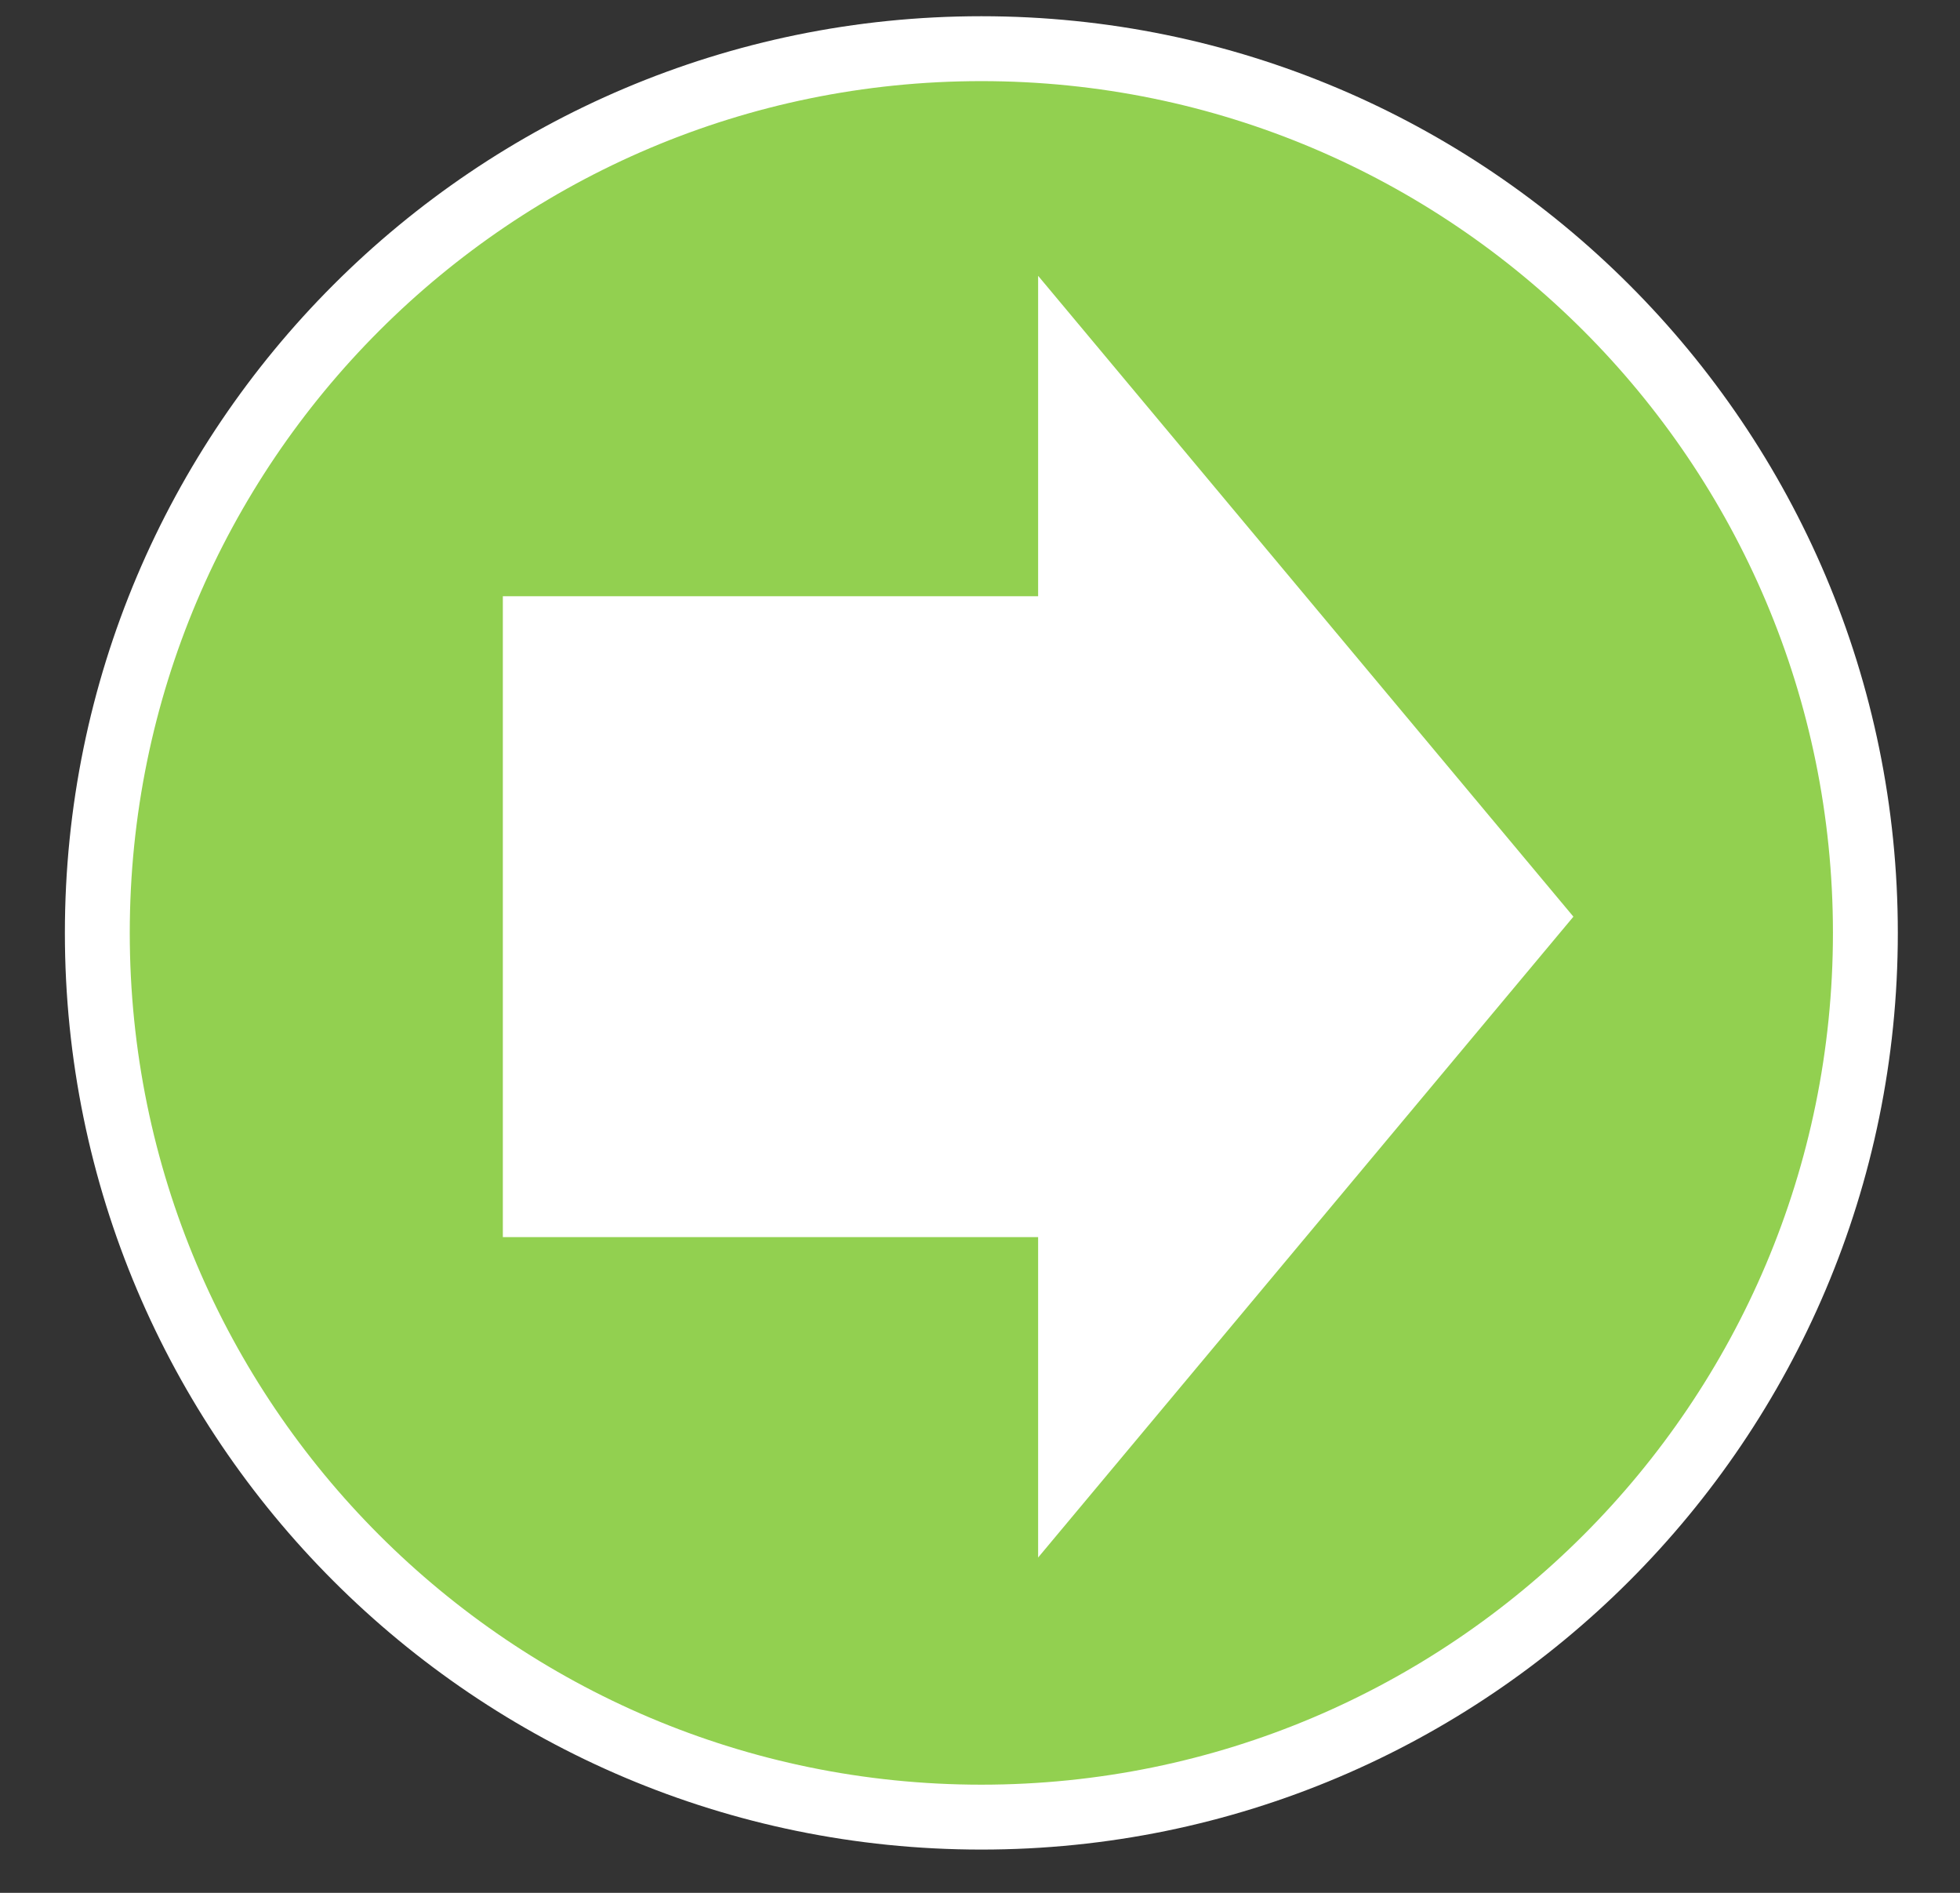 <?xml version="1.0" encoding="UTF-8"?>
<svg width="29px" height="28px" viewBox="0 0 29 28" version="1.1" xmlns="http://www.w3.org/2000/svg" xmlns:xlink="http://www.w3.org/1999/xlink">
    <rect x="0" y="0" width="29" height="28" fill="#333333" stroke="none"/>
    <title>flecha2</title>
    <g id="Page-1" stroke="none" stroke-width="1" fill="none" fill-rule="evenodd">
        <g id="flecha2" transform="translate(14.52, 13.8) rotate(-90) translate(-14.52, -13.8) translate(0.96, 0.24)">
            <path d="M0.48,13.56 C0.48,6.34 6.34,0.48 13.56,0.48 C20.78,0.48 26.64,6.34 26.64,13.56 C26.64,20.78 20.78,26.64 13.56,26.64 C6.34,26.64 0.48,20.78 0.48,13.56 Z" id="Fill-237" fill="#92D050"></path>
            <g id="Group" fill="#FFFFFF">
                <path d="M13.56,0 C6.075,0 0,6.075 0,13.56 C0,21.045 6.075,27.12 13.56,27.12 C21.045,27.12 27.12,21.045 27.12,13.56 C27.12,6.075 21.045,0 13.56,0 Z M13.56,0.96 C20.515,0.96 26.16,6.605 26.16,13.56 C26.16,20.515 20.515,26.16 13.56,26.16 C6.605,26.16 0.96,20.515 0.96,13.56 C0.96,6.605 6.605,0.96 13.56,0.96 Z" id="Stroke-238" fill-rule="nonzero"></path>
                <polygon id="Fill-419" points="4.32 14.4 9.06 14.4 9.06 6.48 18.54 6.48 18.54 14.4 23.28 14.4 13.8 22.32"></polygon>
            </g>
        </g>
    </g>
</svg>